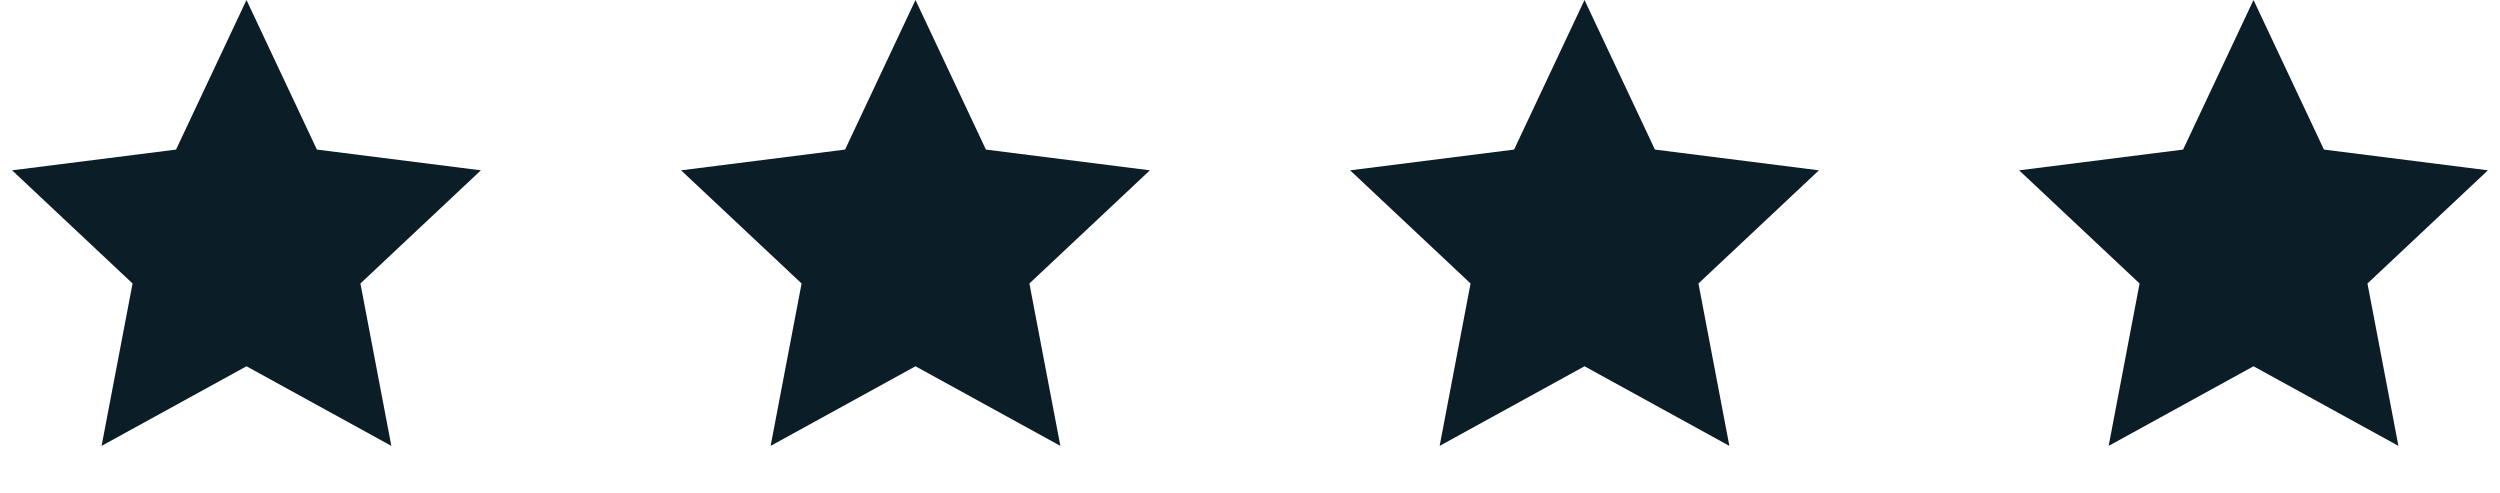 <svg width="71" height="14" viewBox="0 0 71 14" fill="none" xmlns="http://www.w3.org/2000/svg">
<path d="M7 0L9 4.248L13.657 4.837L10.236 8.051L11.114 12.663L7 10.402L2.885 12.663L3.765 8.051L0.343 4.837L5 4.248L7 0Z" fill="#0B1D26"/>
<path d="M26 0L28 4.248L32.657 4.837L29.235 8.051L30.114 12.663L26 10.402L21.886 12.663L22.765 8.051L19.343 4.837L24 4.248L26 0Z" fill="#0B1D26"/>
<path d="M45 0L47 4.248L51.657 4.837L48.236 8.051L49.114 12.663L45 10.402L40.886 12.663L41.764 8.051L38.343 4.837L43 4.248L45 0Z" fill="#0B1D26"/>
<path d="M64 0L66 4.248L70.657 4.837L67.236 8.051L68.115 12.663L64 10.402L59.886 12.663L60.764 8.051L57.343 4.837L62 4.248L64 0Z" fill="#0B1D26"/>
</svg>
